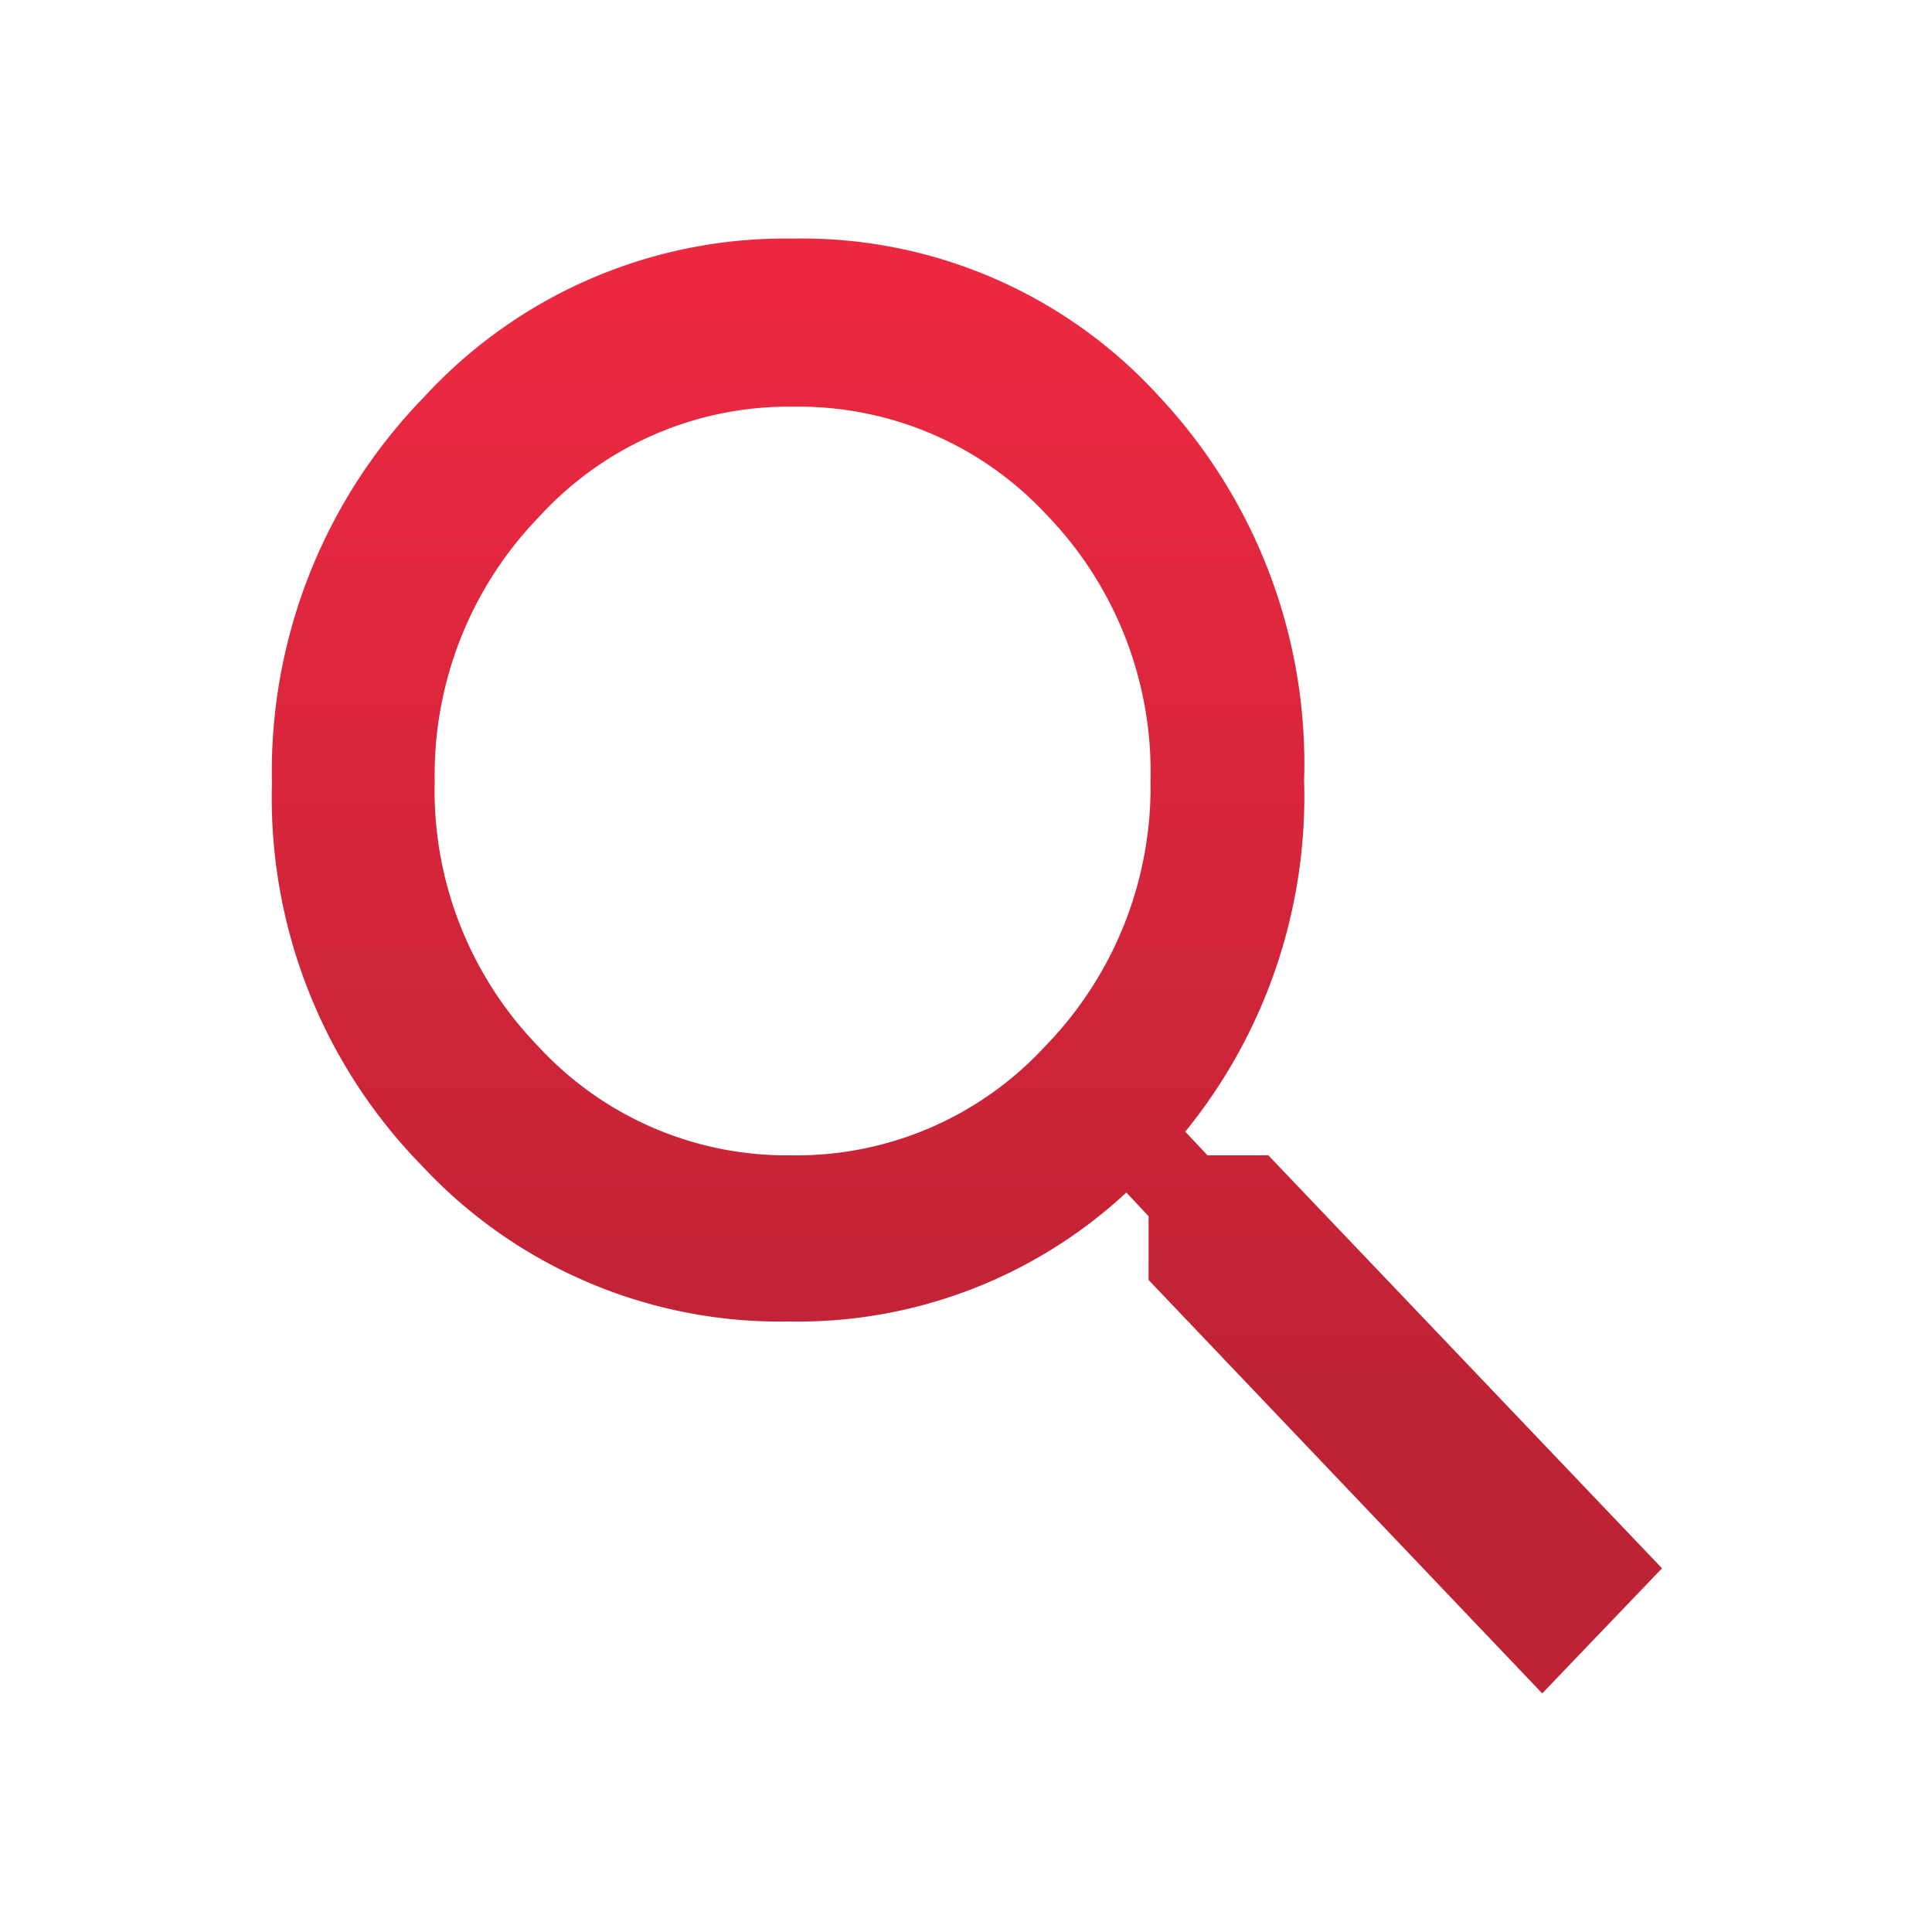<svg id="Layer_1" data-name="Layer 1" xmlns="http://www.w3.org/2000/svg" xmlns:xlink="http://www.w3.org/1999/xlink" viewBox="0 0 40 40"><defs><style>.cls-1{fill:url(#linear-gradient);}</style><linearGradient id="linear-gradient" x1="20" y1="6.33" x2="20" y2="29.33" gradientUnits="userSpaceOnUse"><stop offset="0" stop-color="#ec2941"/><stop offset="1" stop-color="#be2235"/></linearGradient></defs><title>0</title><path class="cls-1" d="M9,16.17a7.68,7.68,0,0,1,2.18-5.49,7,7,0,0,1,5.26-2.26,7,7,0,0,1,5.24,2.25,7.65,7.65,0,0,1,2.14,5.49,7.69,7.69,0,0,1-2.18,5.5,7,7,0,0,1-5.26,2.26,7,7,0,0,1-5.24-2.26A7.61,7.61,0,0,1,9,16.17Zm16,7.75-.46-.49A11,11,0,0,0,27,16.16,11.12,11.12,0,0,0,24,8.21,10,10,0,0,0,16.4,4.94,10.15,10.15,0,0,0,8.78,8.22a11.12,11.12,0,0,0-3.15,8,10.89,10.89,0,0,0,3.1,7.91,10.13,10.13,0,0,0,7.59,3.23,10,10,0,0,0,7-2.67l.46.49V26.5l8.15,8.56,2.48-2.59-8.15-8.55Z"/></svg>
